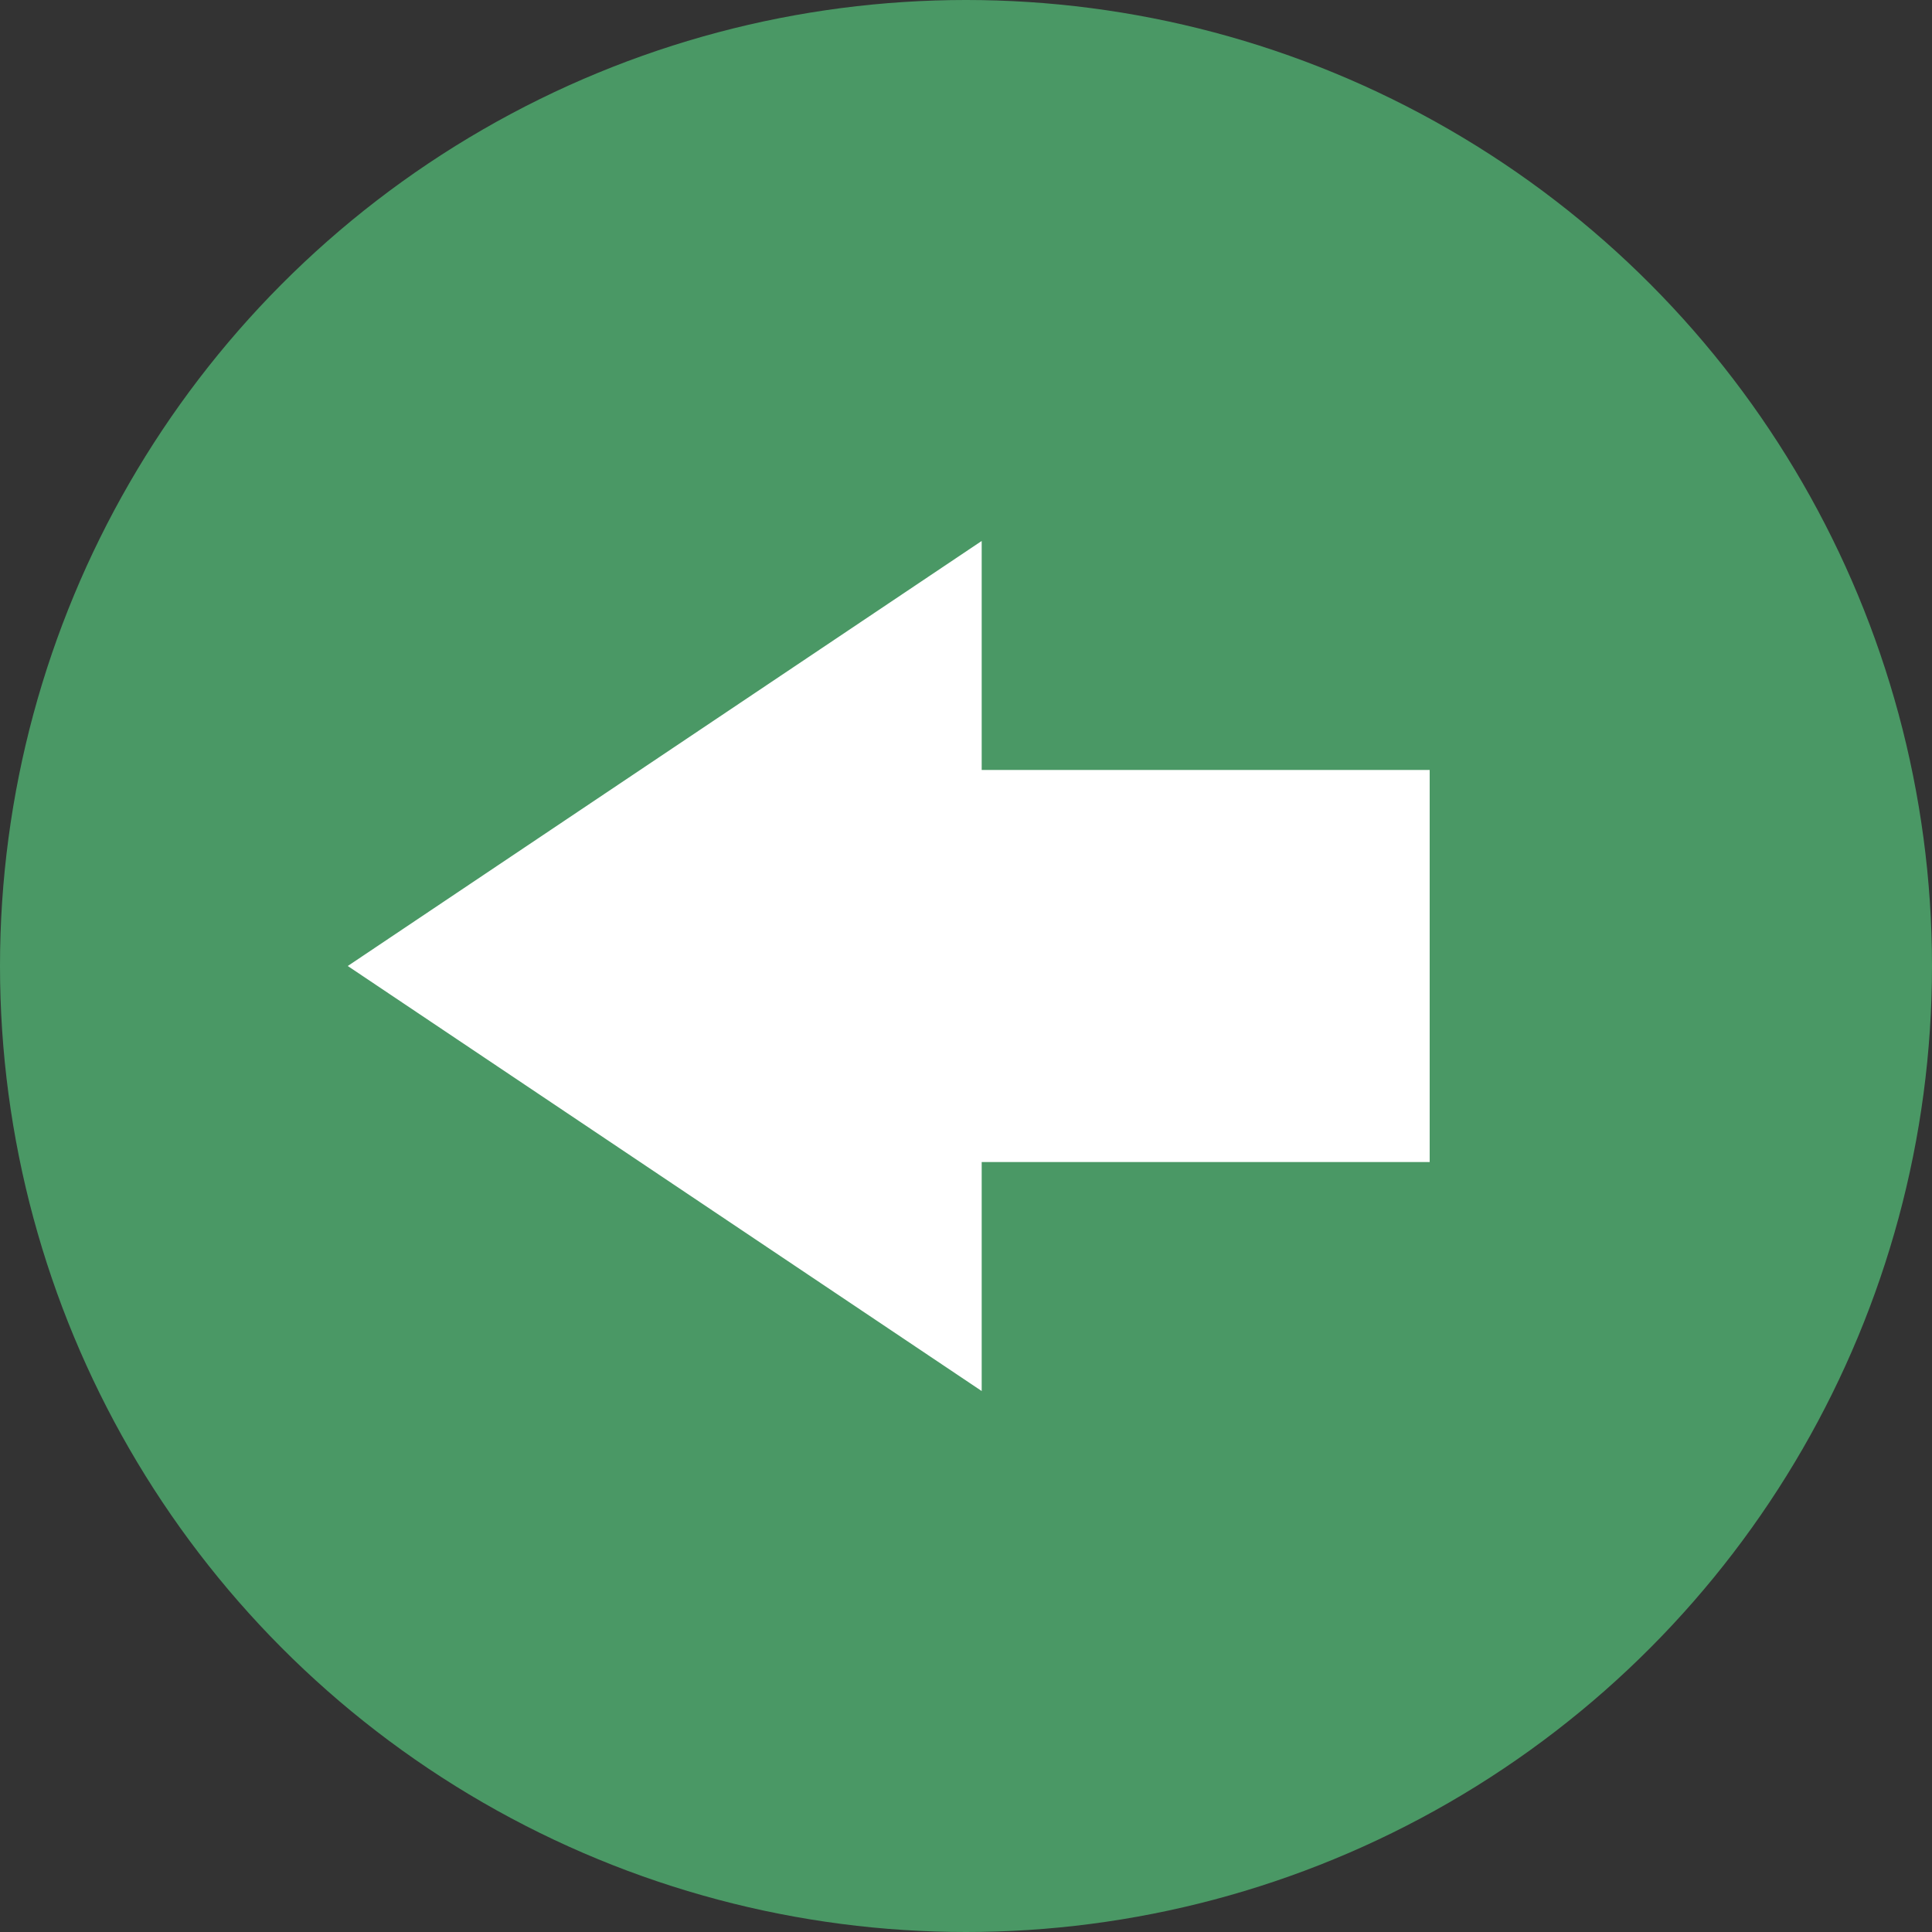 <?xml version="1.0" encoding="UTF-8"?> <svg xmlns="http://www.w3.org/2000/svg" width="100" height="100" viewBox="0 0 100 100" fill="none"><rect x="0" y="0" width="100" height="100" fill="#333333" stroke="none"/> <circle cx="50" cy="50" r="50" fill="#4A9865"></circle> <path d="M18 50L50.812 72V60.148H74V39.852H50.812V28L18 50Z" fill="white"></path> </svg> 